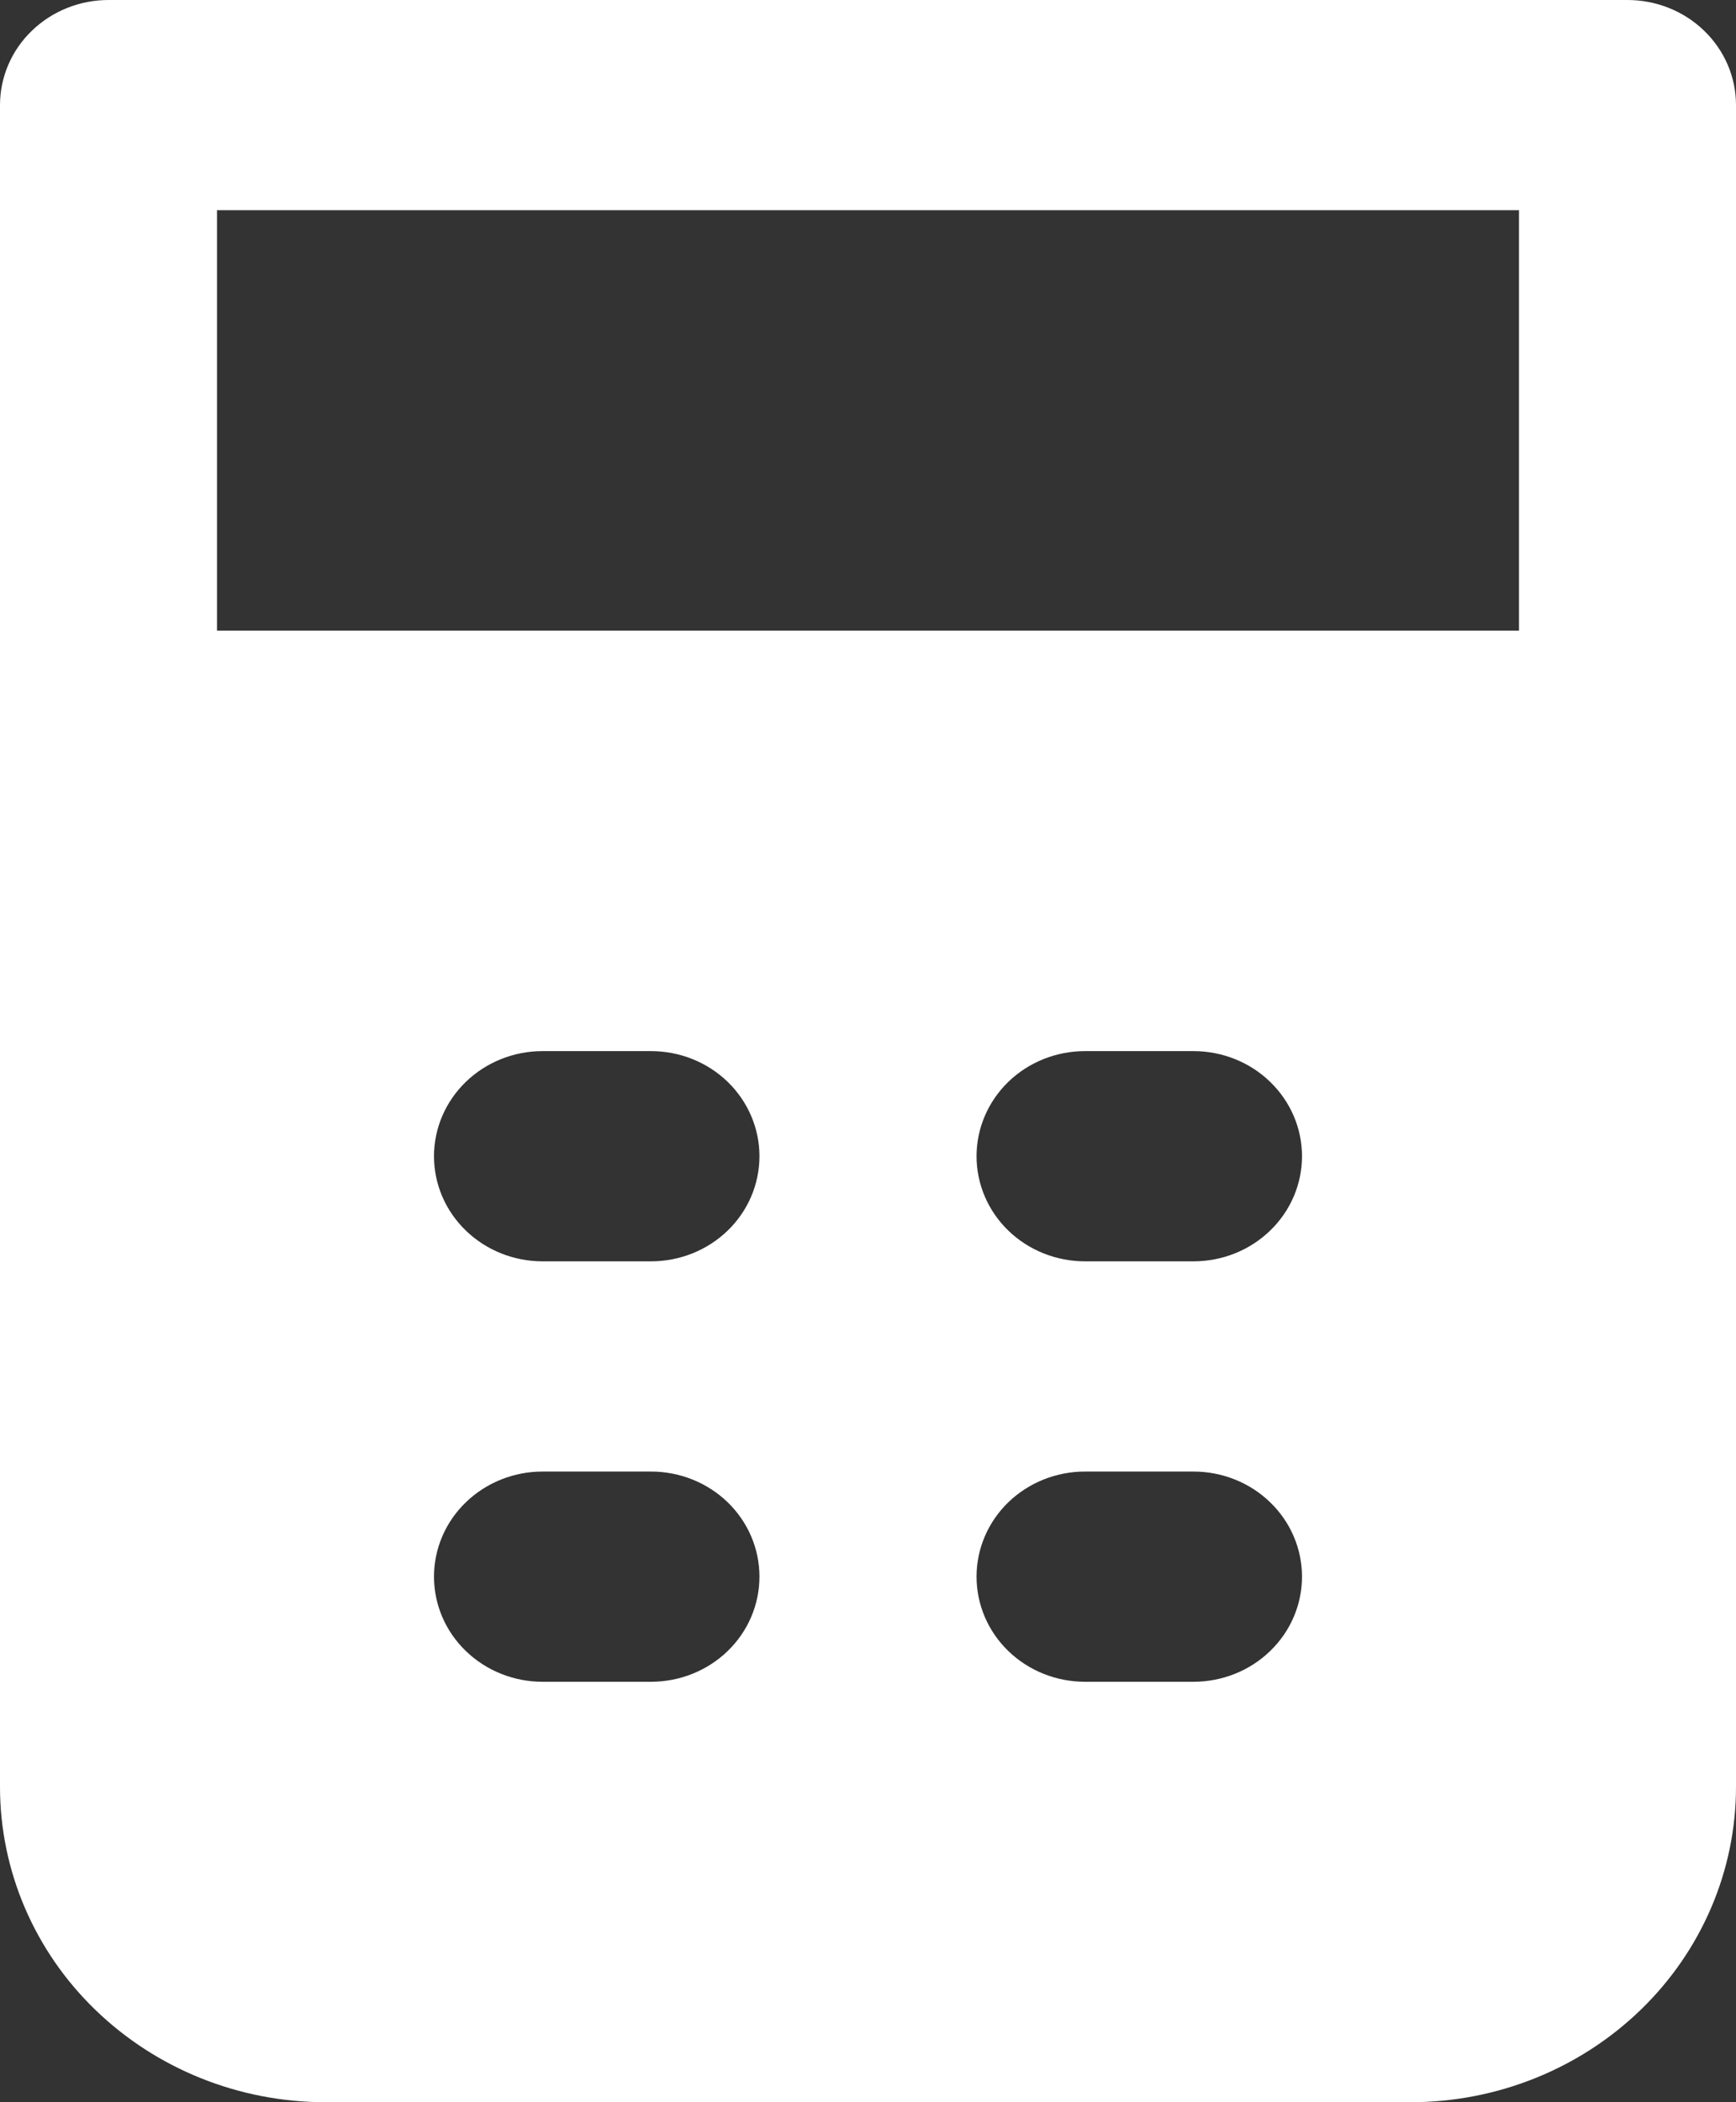 <svg width="19" height="23" viewBox="0 0 19 23" fill="none" xmlns="http://www.w3.org/2000/svg">
<rect x="0" y="0" width="19" height="23" fill="#333333" stroke="none"/>
<path fill-rule="evenodd" clip-rule="evenodd" d="M0 1.15C0 0.845 0.125 0.552 0.348 0.337C0.571 0.121 0.873 0 1.188 0H17.812C18.127 0 18.43 0.121 18.652 0.337C18.875 0.552 19 0.845 19 1.15V19.55C19 20.465 18.625 21.343 17.957 21.989C17.288 22.637 16.382 23 15.438 23H3.562C2.618 23 1.712 22.637 1.043 21.989C0.375 21.343 0 20.465 0 19.55V1.15ZM16.625 2.3V6.9H2.375V2.3H16.625ZM4.75 12.65C4.75 12.345 4.875 12.053 5.098 11.837C5.321 11.621 5.623 11.5 5.938 11.5H7.125C7.44 11.5 7.742 11.621 7.965 11.837C8.187 12.053 8.312 12.345 8.312 12.65C8.312 12.955 8.187 13.248 7.965 13.463C7.742 13.679 7.44 13.8 7.125 13.8H5.938C5.623 13.8 5.321 13.679 5.098 13.463C4.875 13.248 4.75 12.955 4.75 12.65ZM10.688 12.65C10.688 12.345 10.813 12.053 11.035 11.837C11.258 11.621 11.56 11.5 11.875 11.5H13.062C13.377 11.5 13.68 11.621 13.902 11.837C14.125 12.053 14.25 12.345 14.25 12.65C14.25 12.955 14.125 13.248 13.902 13.463C13.68 13.679 13.377 13.8 13.062 13.8H11.875C11.56 13.8 11.258 13.679 11.035 13.463C10.813 13.248 10.688 12.955 10.688 12.65ZM5.938 16.1C5.623 16.1 5.321 16.221 5.098 16.437C4.875 16.652 4.75 16.945 4.75 17.25C4.75 17.555 4.875 17.848 5.098 18.063C5.321 18.279 5.623 18.4 5.938 18.4H7.125C7.44 18.4 7.742 18.279 7.965 18.063C8.187 17.848 8.312 17.555 8.312 17.25C8.312 16.945 8.187 16.652 7.965 16.437C7.742 16.221 7.44 16.1 7.125 16.1H5.938ZM10.688 17.25C10.688 16.945 10.813 16.652 11.035 16.437C11.258 16.221 11.56 16.1 11.875 16.1H13.062C13.377 16.1 13.68 16.221 13.902 16.437C14.125 16.652 14.25 16.945 14.25 17.25C14.25 17.555 14.125 17.848 13.902 18.063C13.68 18.279 13.377 18.4 13.062 18.4H11.875C11.56 18.4 11.258 18.279 11.035 18.063C10.813 17.848 10.688 17.555 10.688 17.25Z" fill="#FFF"/>
</svg>
